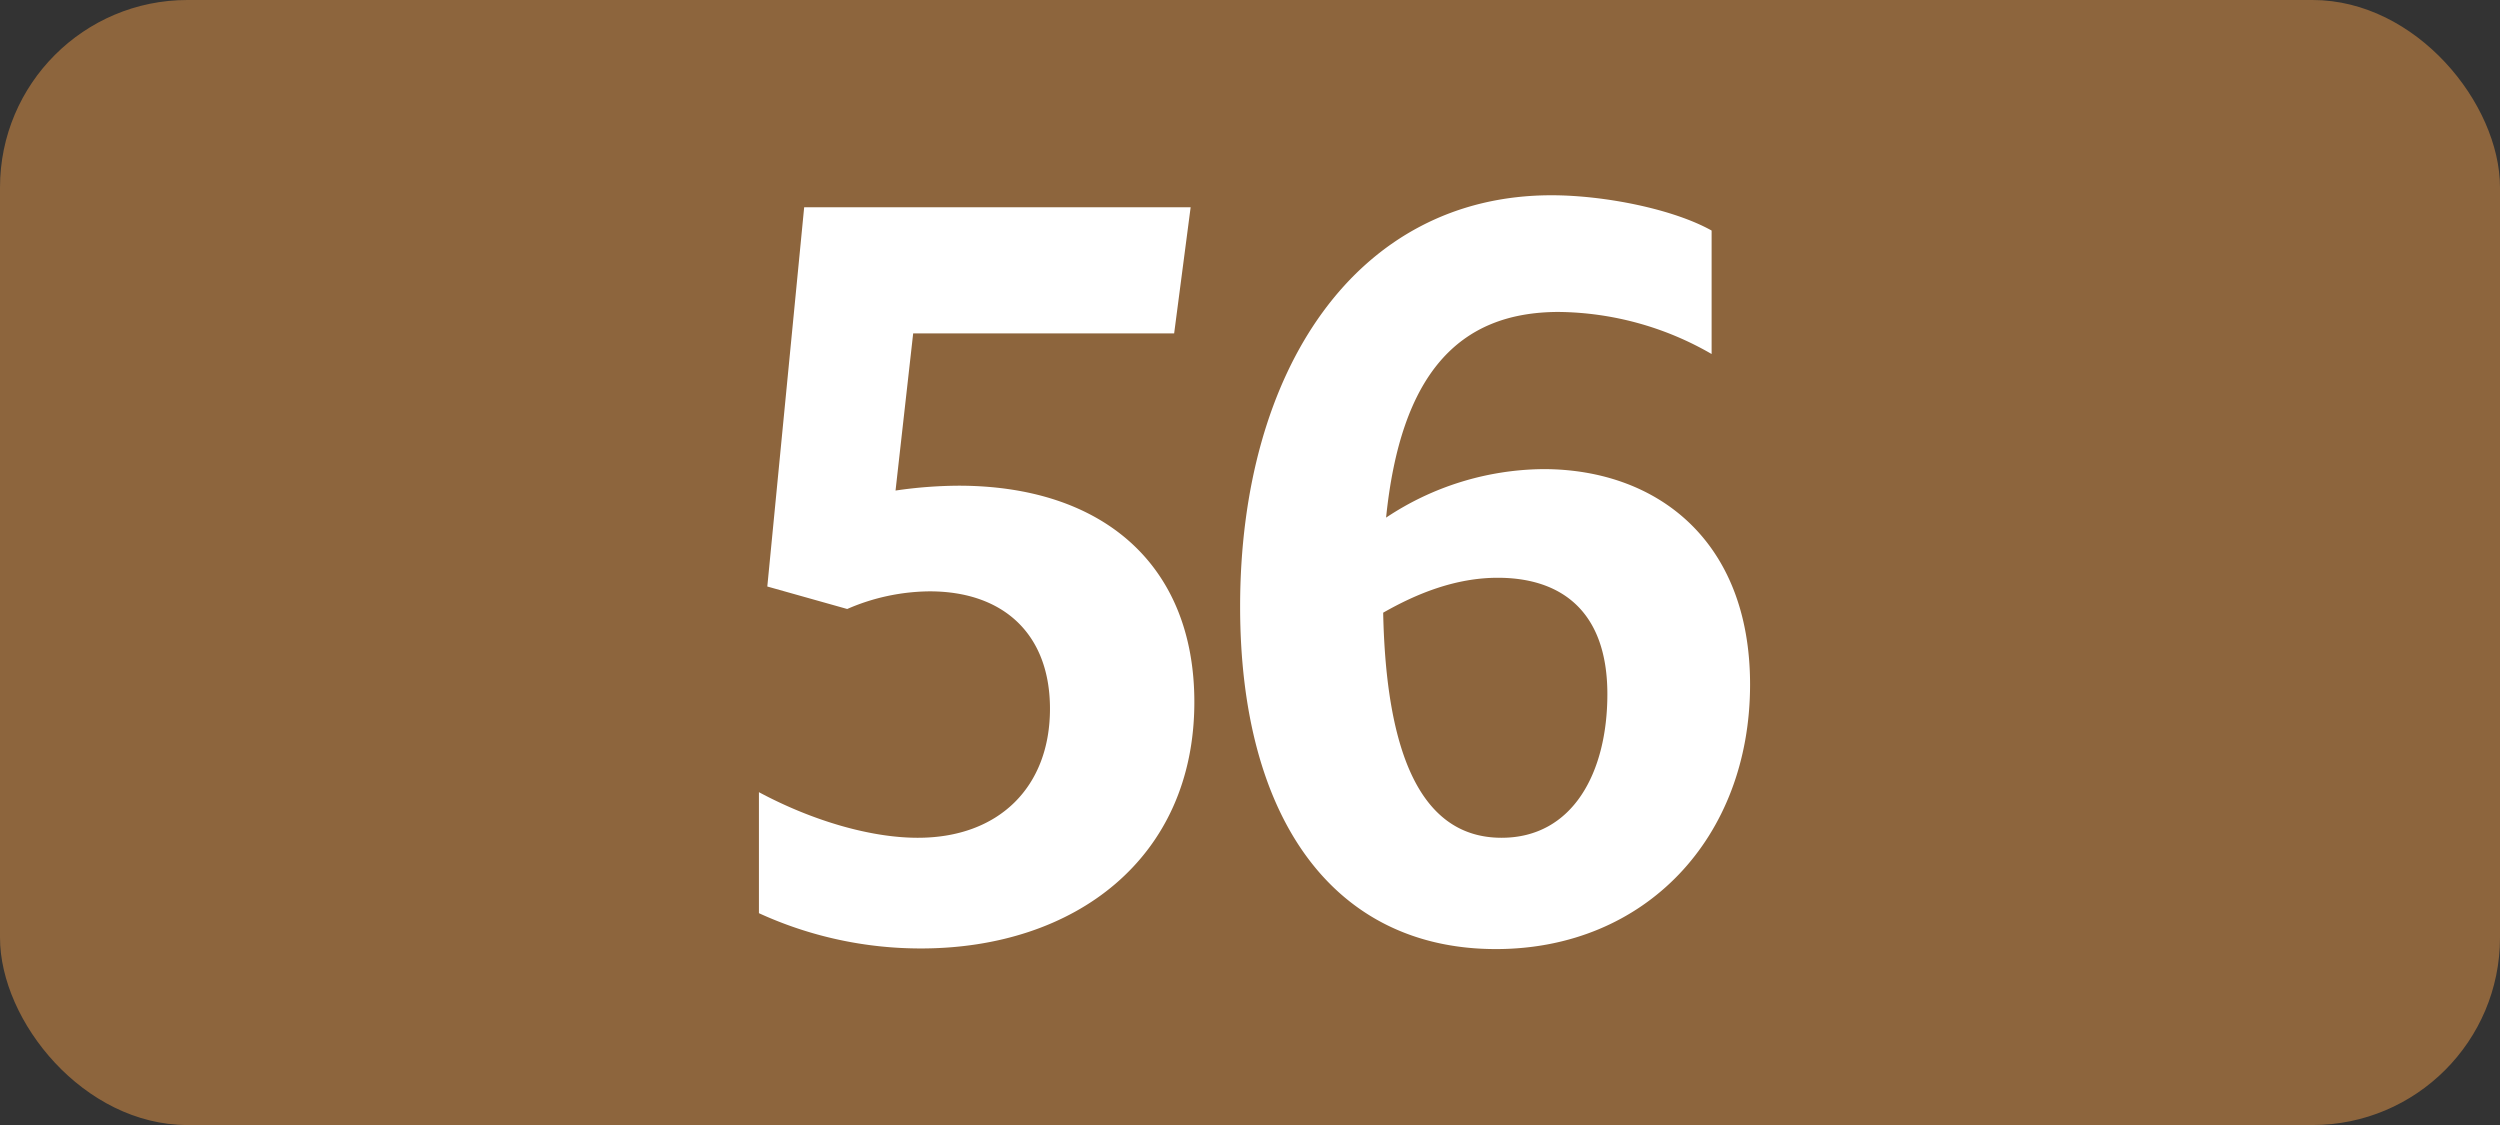 <svg xmlns="http://www.w3.org/2000/svg" viewBox="0 0 283.46 127.56"><rect x="0" y="0" width="283.46" height="127.56" fill="#333333" stroke="none"/><defs><style>.cls-1{fill:#8d653d;}.cls-2{fill:#fff;}</style></defs><g id="Calque_2" data-name="Calque 2"><g id="Calque_1-2" data-name="Calque 1"><rect class="cls-1" width="283.46" height="127.56" rx="21.26"/><path class="cls-2" d="M119.05,80.36c0-8.47-5.28-13.31-13.64-13.31a23.81,23.81,0,0,0-9.35,2L87,66.5l4.18-43H135l-1.87,14.3H103.54l-2,17.82a50.85,50.85,0,0,1,7.15-.55c16.39,0,26.73,9,26.73,24.53,0,17.71-13.53,27.94-31,27.94a44,44,0,0,1-18.37-4V89.82c6.16,3.3,12.76,5.17,18,5.17C113.22,95,119.05,89.27,119.05,80.36Z"/><path class="cls-2" d="M176.74,35.37c-11.44,0-17.93,7.15-19.58,23.32A32.6,32.6,0,0,1,175,53.19c12.76,0,23.43,8,23.43,24.42,0,17.38-11.88,30-28.82,30-18.26,0-29-14.63-29-38.83,0-26.84,13.2-46.64,35.31-46.64,5.94,0,13.75,1.54,18.15,4v14A35.27,35.27,0,0,0,176.74,35.37Zm-19.91,34.1c.33,16,4.29,25.52,13.42,25.52,8.14,0,12-7.48,12-16.28,0-9.46-5.28-13.2-12.43-13.2C165.08,65.51,160.68,67.27,156.83,69.47Z"/></g></g></svg>